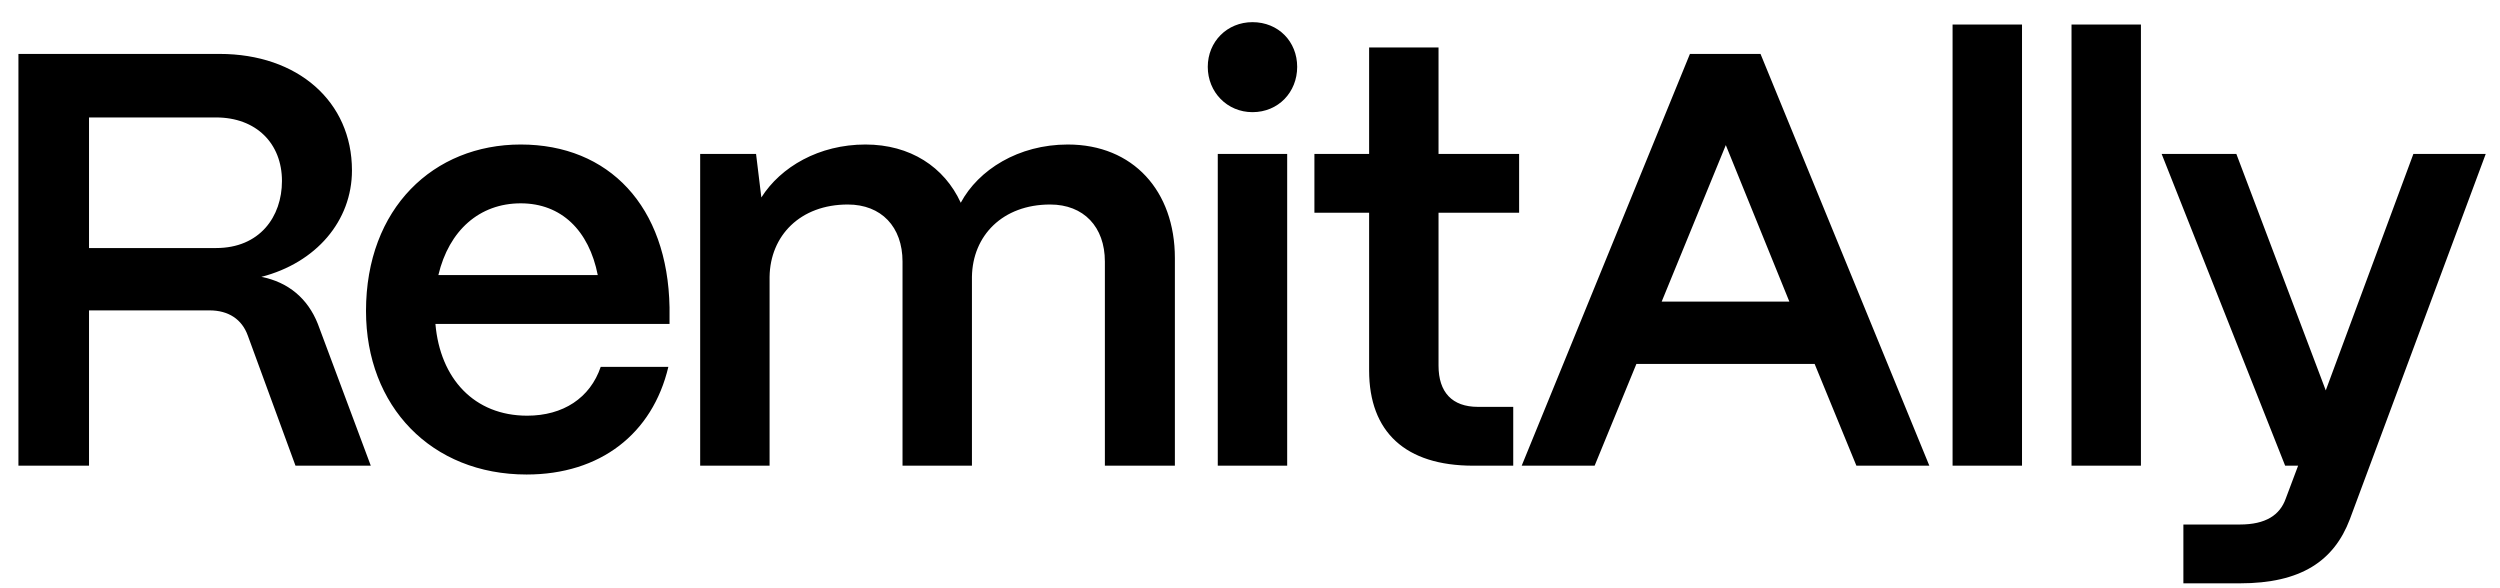 <svg width="102" height="24" viewBox="0 0 102 24" fill="none" xmlns="http://www.w3.org/2000/svg">
<path d="M3.632 19H0.752V2.2H8.96C12.152 2.2 14.36 4.144 14.36 6.952C14.36 9.016 12.896 10.72 10.664 11.296C11.768 11.512 12.56 12.184 12.968 13.216L15.128 19H12.056L10.112 13.696C9.872 13.024 9.32 12.664 8.552 12.664H3.632V19ZM3.632 4.792V10.12H8.816C10.592 10.12 11.504 8.848 11.504 7.384C11.504 5.848 10.448 4.792 8.816 4.792H3.632ZM21.485 19.36C17.597 19.36 14.933 16.576 14.933 12.688C14.933 8.488 17.693 5.896 21.245 5.896C24.845 5.896 27.245 8.416 27.317 12.544V13.216H17.765C17.957 15.448 19.349 16.96 21.509 16.96C22.973 16.96 24.077 16.24 24.509 14.968H27.269C26.621 17.704 24.485 19.36 21.485 19.36ZM17.885 11.224H24.389C24.029 9.4 22.901 8.296 21.245 8.296C19.565 8.296 18.317 9.4 17.885 11.224ZM31.399 19H28.567V6.28H30.847L31.063 8.056C31.855 6.808 33.415 5.896 35.311 5.896C37.135 5.896 38.527 6.808 39.199 8.272C39.919 6.928 41.551 5.896 43.567 5.896C46.231 5.896 47.935 7.792 47.935 10.528V19H45.079V10.672C45.079 9.256 44.215 8.344 42.847 8.344C40.903 8.344 39.679 9.616 39.655 11.296V19H36.823V10.672C36.823 9.256 35.959 8.344 34.591 8.344C32.647 8.344 31.423 9.616 31.399 11.296V19ZM51.101 4.576C50.069 4.576 49.277 3.76 49.277 2.728C49.277 1.696 50.069 0.904 51.101 0.904C52.157 0.904 52.925 1.696 52.925 2.728C52.925 3.76 52.157 4.576 51.101 4.576ZM52.517 19H49.685V6.28H52.517V19ZM61.74 19H60.108C57.348 19 55.86 17.632 55.86 15.112V8.68H53.628V6.28H55.86V1.936H58.692V6.28H61.98V8.68H58.692V14.92C58.692 16 59.244 16.6 60.3 16.6H61.74V19ZM65.061 19H62.085L68.949 2.2H71.829L78.717 19H75.741L74.037 14.848H66.765L65.061 19ZM70.413 5.92L67.797 12.304H73.005L70.413 5.92ZM82.498 19H79.665V1H82.498V19ZM87.35 19H84.518V1H87.35V19ZM91.386 23.8H89.082V21.4H91.386C92.442 21.4 93.019 21.016 93.258 20.344L93.763 19H93.234L88.195 6.28H91.243L94.891 15.928L98.466 6.28H101.418L95.874 21.184C95.227 22.888 93.882 23.8 91.386 23.8Z" fill="black"/>
</svg>
